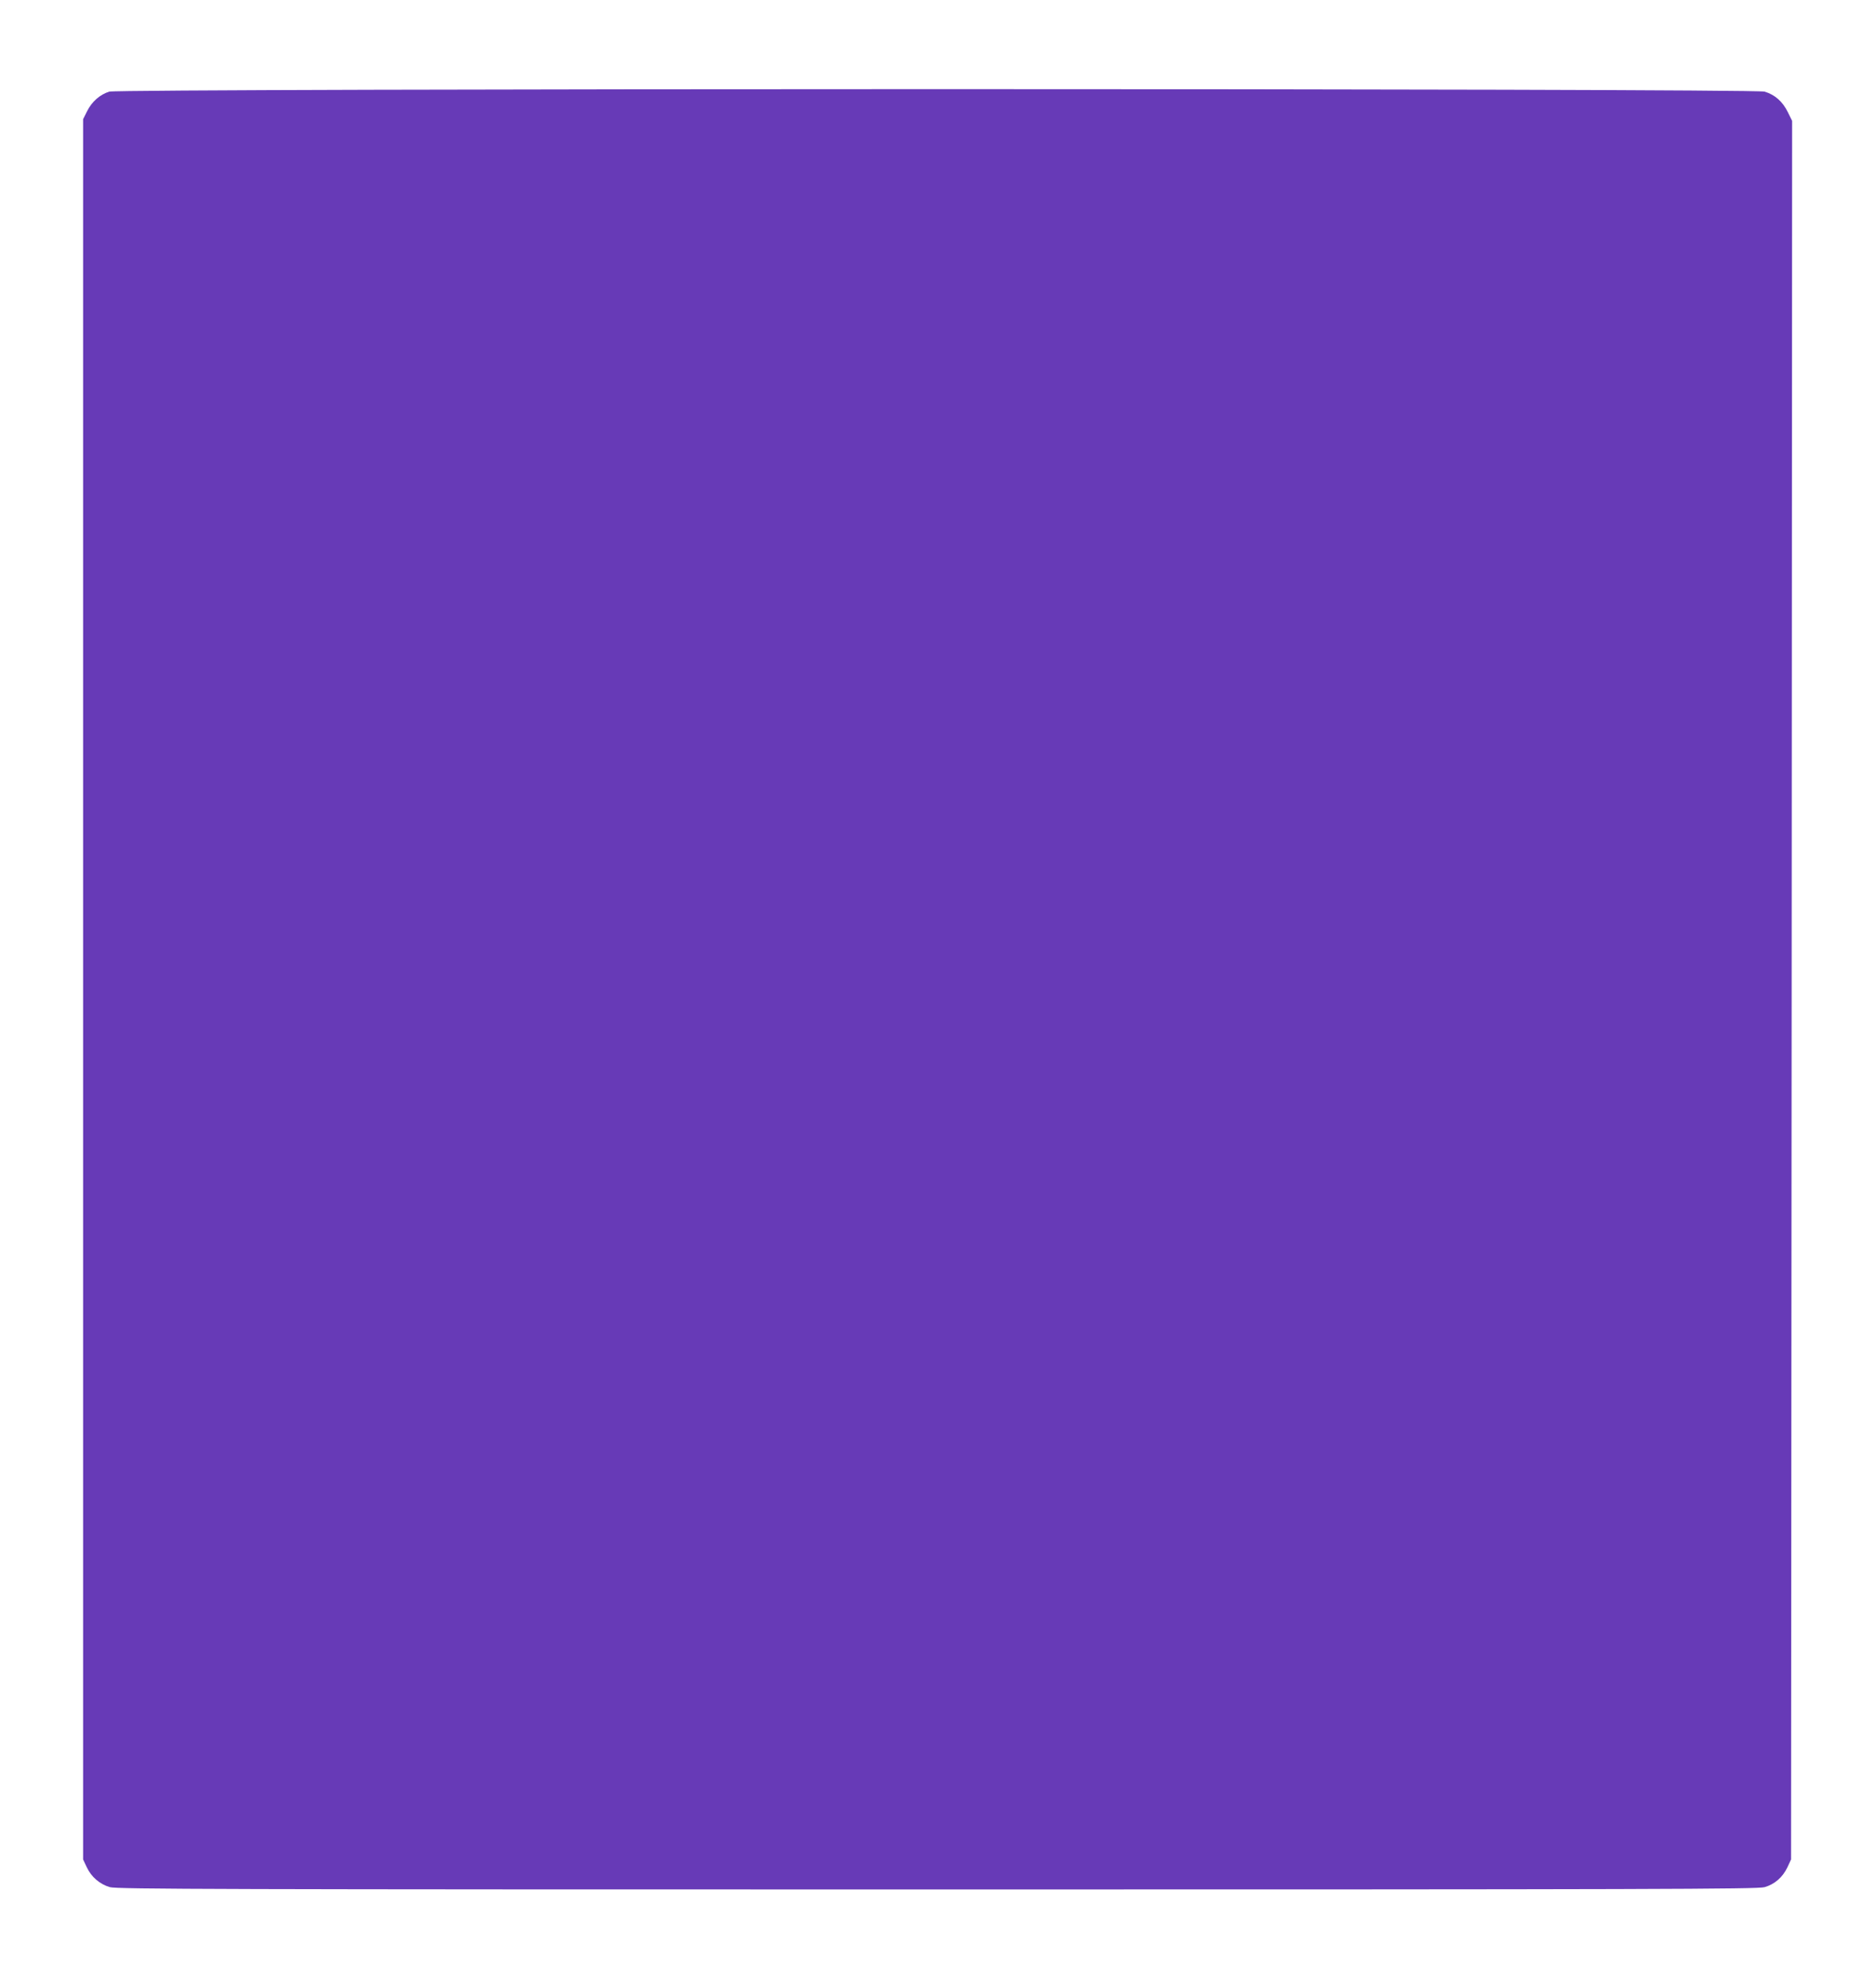 <?xml version="1.0" standalone="no"?>
<!DOCTYPE svg PUBLIC "-//W3C//DTD SVG 20010904//EN"
 "http://www.w3.org/TR/2001/REC-SVG-20010904/DTD/svg10.dtd">
<svg version="1.0" xmlns="http://www.w3.org/2000/svg"
 width="1219pt" height="1280pt" viewBox="0 0 1219 1280"
 preserveAspectRatio="xMidYMid meet">
<g transform="translate(0,1280) scale(0.1,-0.1)"
fill="#673ab7" stroke="none">
<path d="M710 12205 c-61 -19 -113 -65 -144 -127 l-26 -52 0 -5650 0 -5651 24
-51 c29 -62 84 -110 150 -129 43 -13 717 -15 5376 -15 4659 0 5333 2 5376 15
66 19 117 64 148 128 l24 52 4 5645 3 5645 -28 57 c-34 69 -84 113 -151 133
-73 22 -10686 21 -10756 0z"/>
</g>
</svg>
